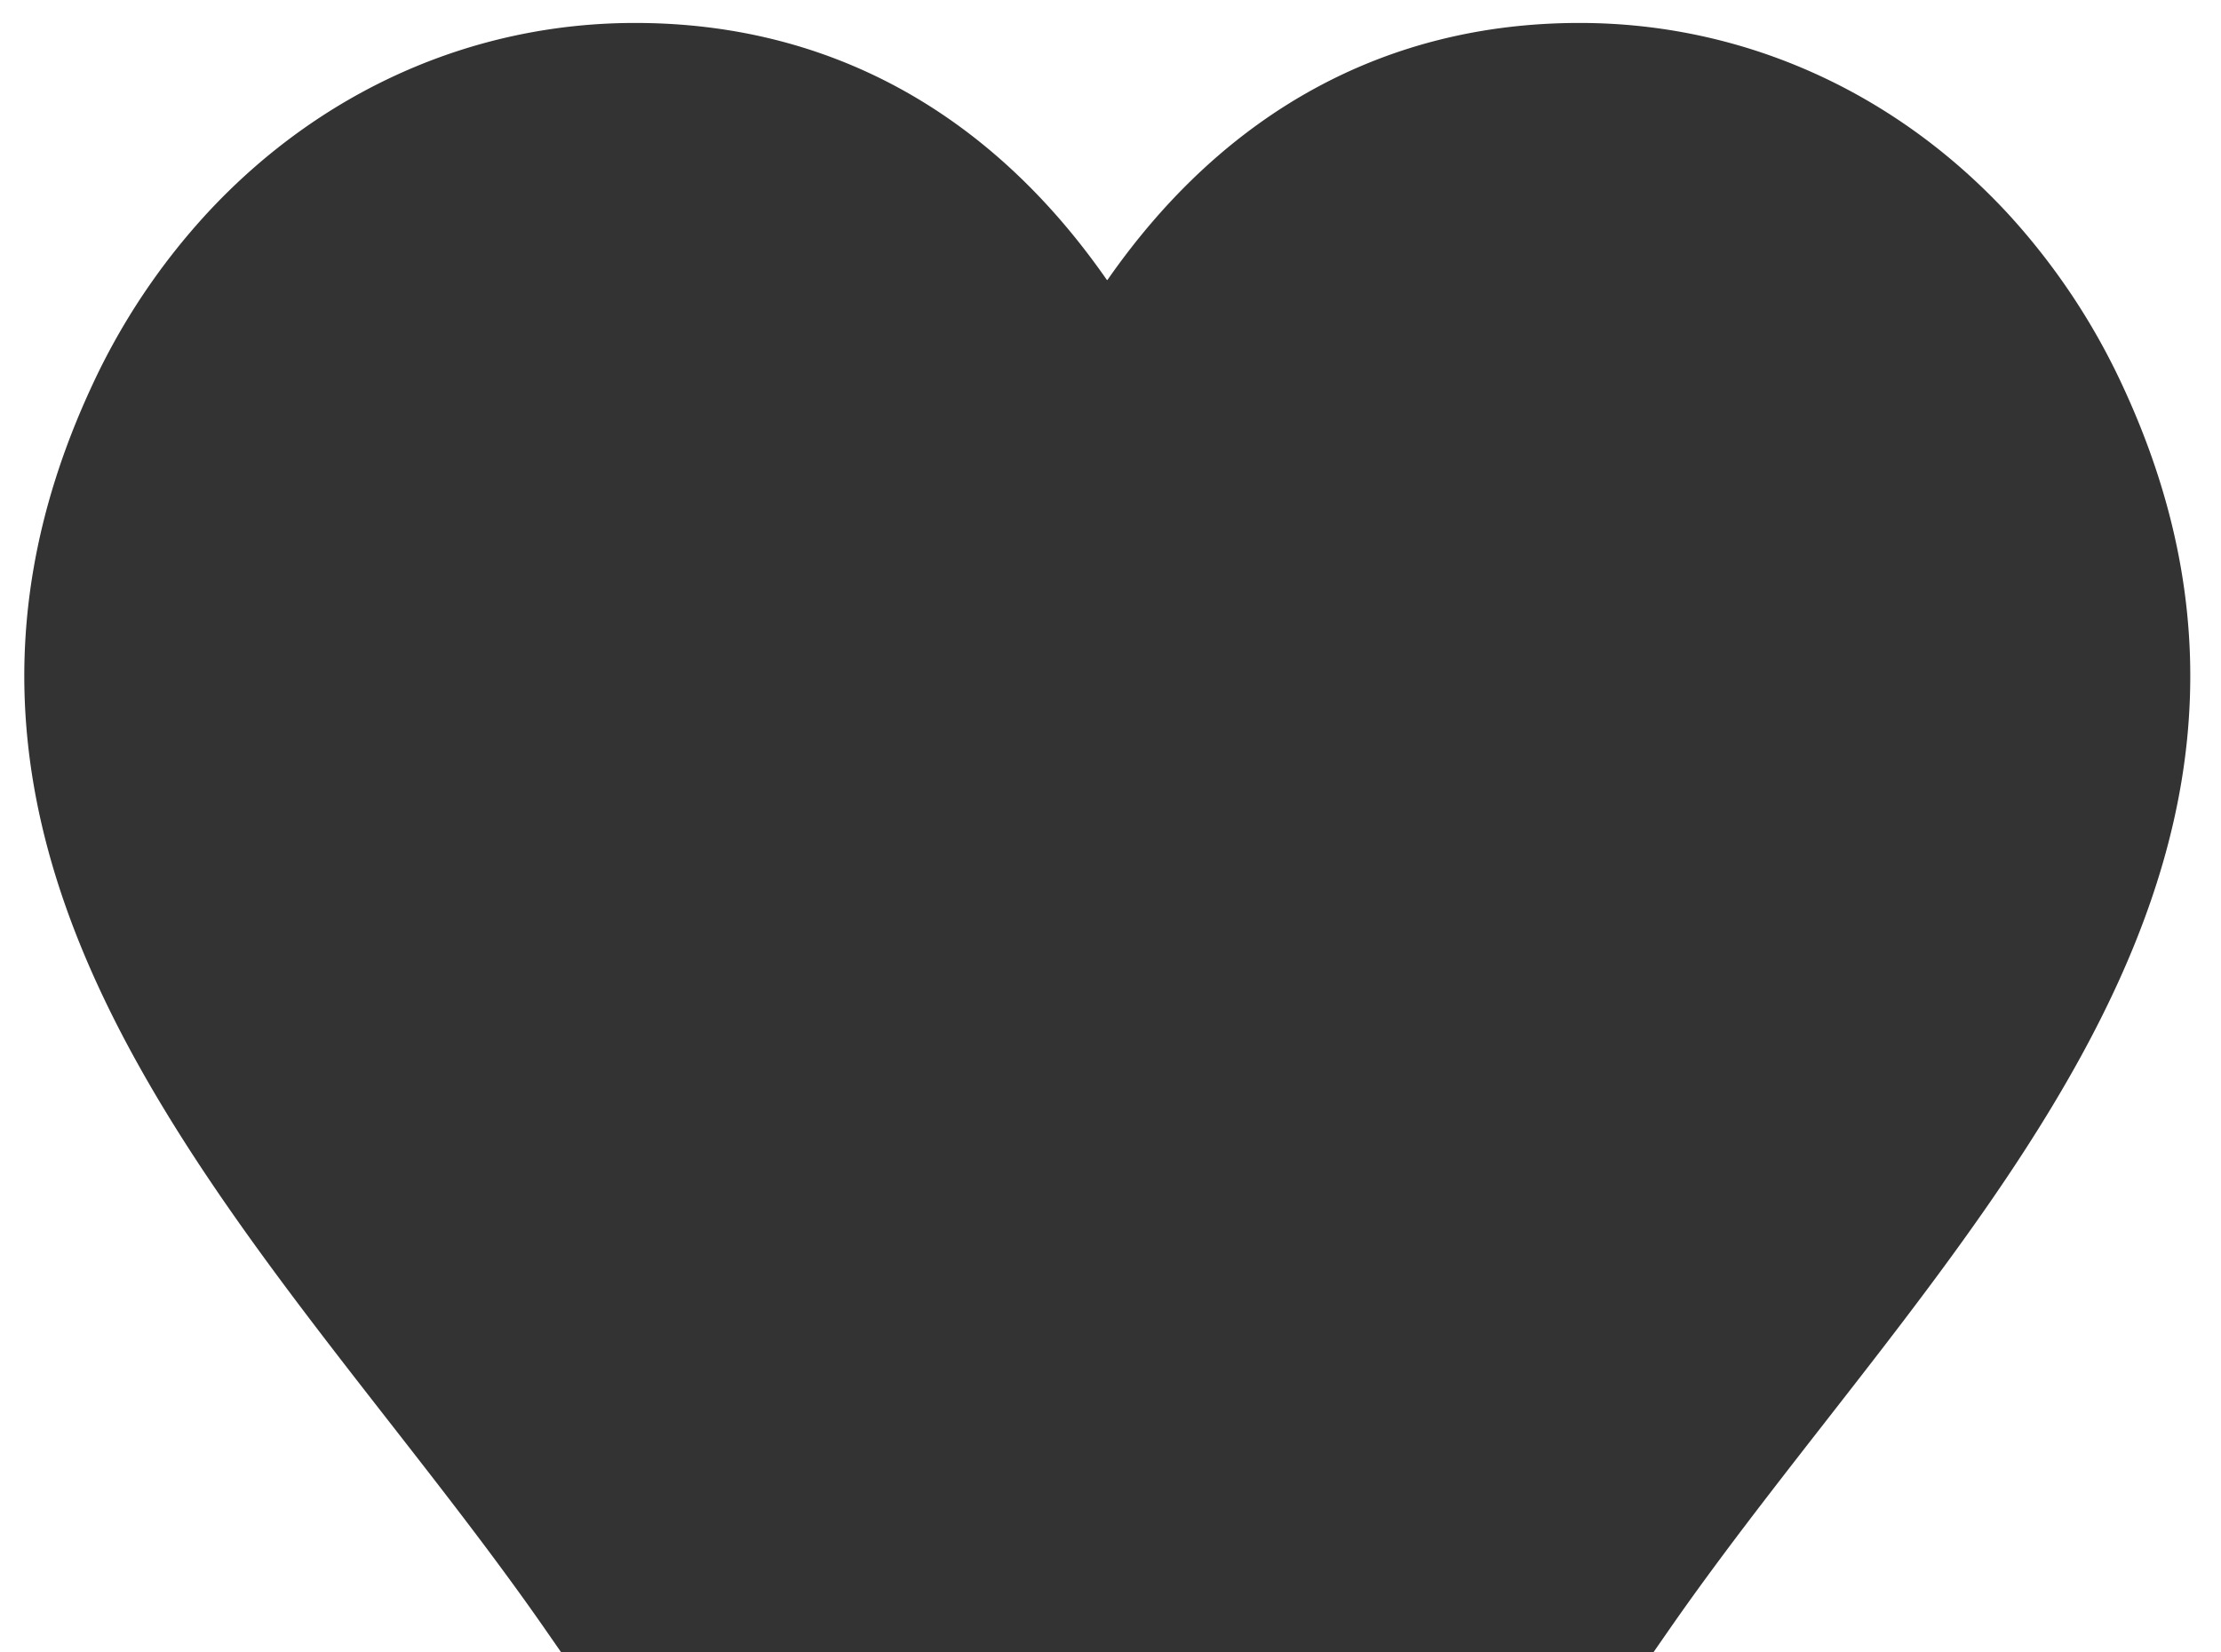<svg id="Layer_1" data-name="Layer 1" xmlns="http://www.w3.org/2000/svg" viewBox="0 0 387 288">
  <rect x="0" y="0" width="387" height="288" fill="#333333" stroke="none"/>
  <defs>
    <style>
      .cls-1 {
        fill: #fff;
      }
    </style>
  </defs>
  <title>homepage-heart</title>
  <path class="cls-1" d="M0,0H387V288H0ZM369.88,67.29A116.82,116.82,0,0,0,349.65,37C329.86,15.74,303.43,4,275.23,4,241.6,4,213.41,19.44,193,48.75l-.08.07a.38.38,0,0,0-.08-.07C172.46,19.44,144.29,4,110.65,4,82.45,4,56,15.74,36.24,37A116.35,116.35,0,0,0,16,67.29C-24.79,155.12,50,219,95.25,284.34l2.5,3.6H288.13l2.5-3.6C335.89,219,410.67,155.12,369.88,67.29Z"/>
</svg>

